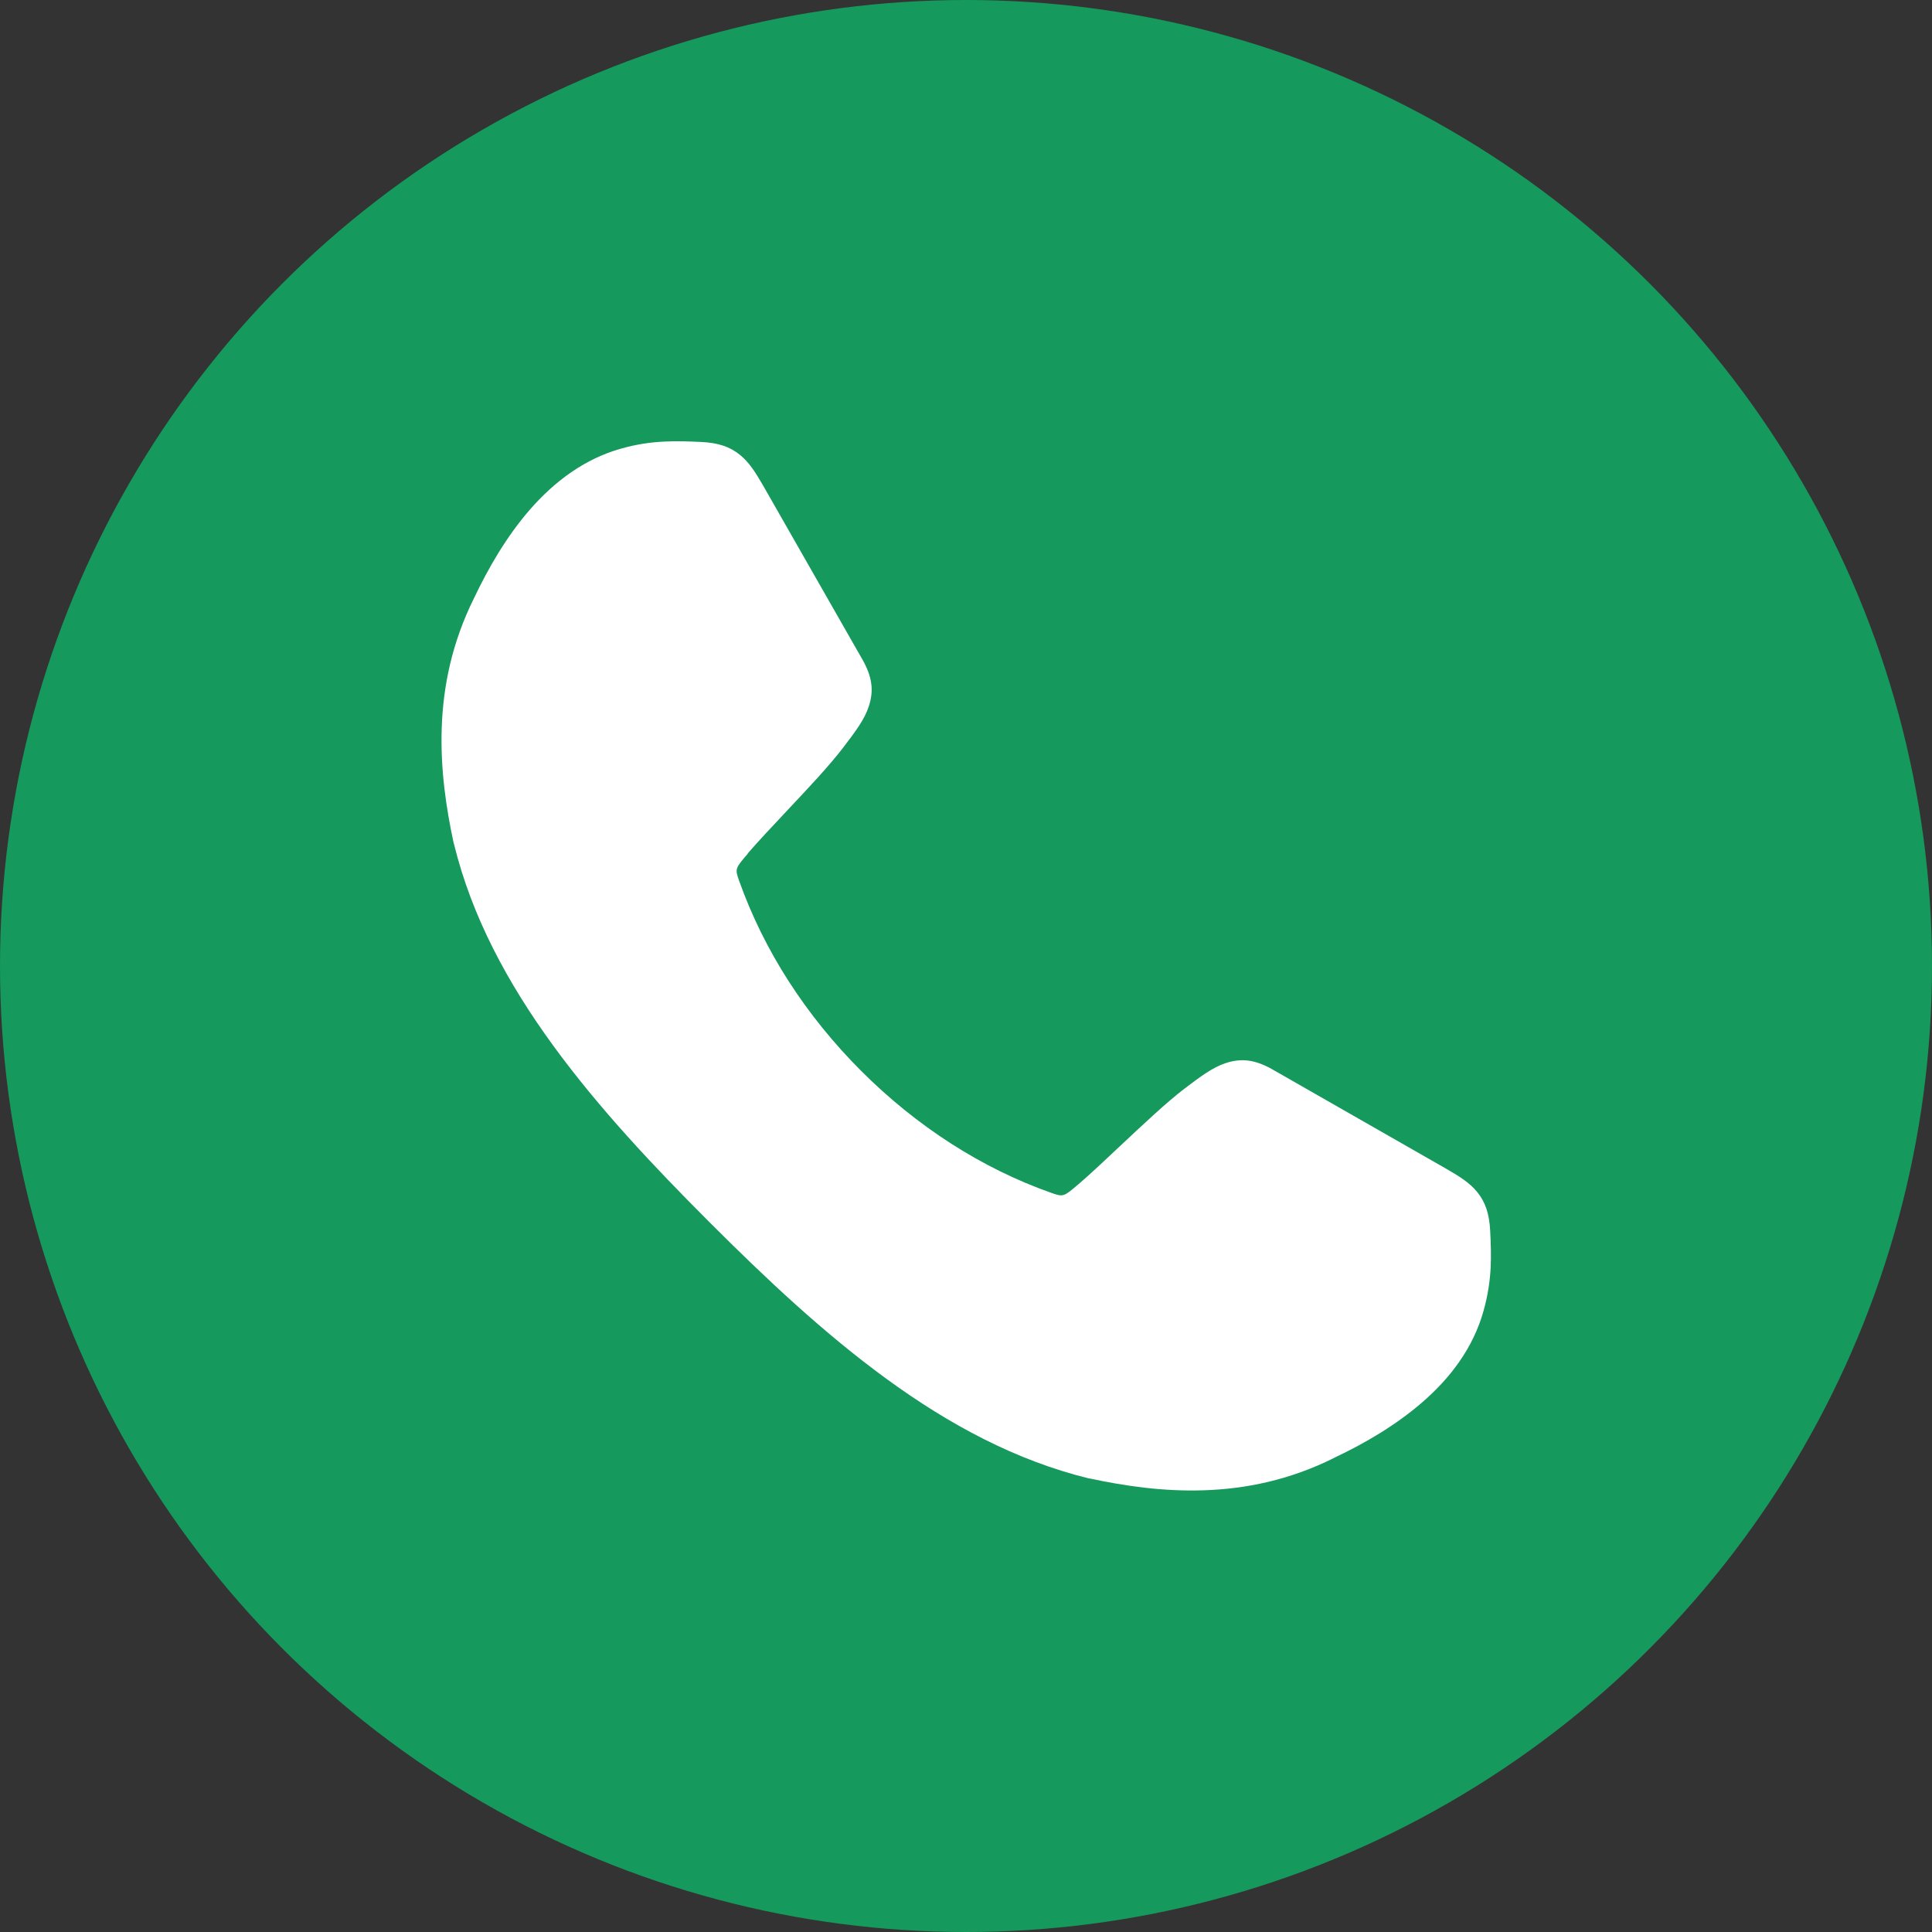 <svg viewBox="0 0 160 160" xmlns="http://www.w3.org/2000/svg">
  <rect x="0" y="0" width="160" height="160" fill="#333333" stroke="none"/>
  <defs>
    <style>
      .cls-1 {
        fill: #fff;
        fill-rule: evenodd;
      }

      .cls-2 {
        fill: #16995c;
      }
    </style>
  </defs>
  <g data-name="Слой 1" id="_Слой_1">
    <circle r="80" cy="80" cx="80" class="cls-2"></circle>
  </g>
  <g data-name="Слой 4" id="_Слой_4">
    <path d="M61.92,70.71c-1.04,1.21-1.06,1.24-.71,2.23,1.04,2.92,2.42,5.7,4.09,8.3,1.72,2.68,3.75,5.18,6.02,7.45,2.27,2.27,4.77,4.3,7.45,6.02,2.6,1.67,5.38,3.05,8.3,4.08.99.35,1.03.32,2.23-.71l.03-.02c.94-.81,2.18-1.97,3.45-3.17,1.89-1.77,3.85-3.62,5.31-4.73,1.38-1.05,2.36-1.77,3.42-2.12,1.31-.43,2.46-.29,3.93.56l14.38,8.22c1.11.64,1.9,1.15,2.51,1.89.68.84,1.01,1.8,1.08,3.22h0c.05,1,.09,1.98.04,3.05-.06,1.1-.22,2.27-.59,3.58-.85,3.05-2.73,5.54-5.06,7.56-2.2,1.91-4.79,3.42-7.25,4.58l-.09.05c-3.67,1.83-7.32,2.56-10.78,2.67-3.4.11-6.59-.37-9.44-.98h-.05c-6.04-1.48-11.57-4.45-16.79-8.26-5.17-3.77-9.98-8.3-14.63-12.95-4.65-4.65-9.18-9.46-12.95-14.63-3.78-5.18-6.75-10.69-8.22-16.69l-.04-.14c-.61-2.85-1.09-6.03-.98-9.44.11-3.46.84-7.1,2.67-10.78,1.18-2.49,2.69-5.11,4.63-7.34,2.02-2.32,4.52-4.21,7.56-5.06,1.31-.37,2.48-.53,3.58-.58,1.07-.06,2.04-.01,3.04.03,1.44.07,2.39.4,3.22,1.07h0c.76.62,1.26,1.41,1.9,2.51l8.22,14.4c.84,1.46.98,2.62.55,3.92-.34,1.05-1.07,2.04-2.12,3.41-1.1,1.45-2.95,3.42-4.73,5.31-1.16,1.23-2.29,2.44-3.1,3.37l-.08.1Z" class="cls-1"></path>
  </g>
</svg>